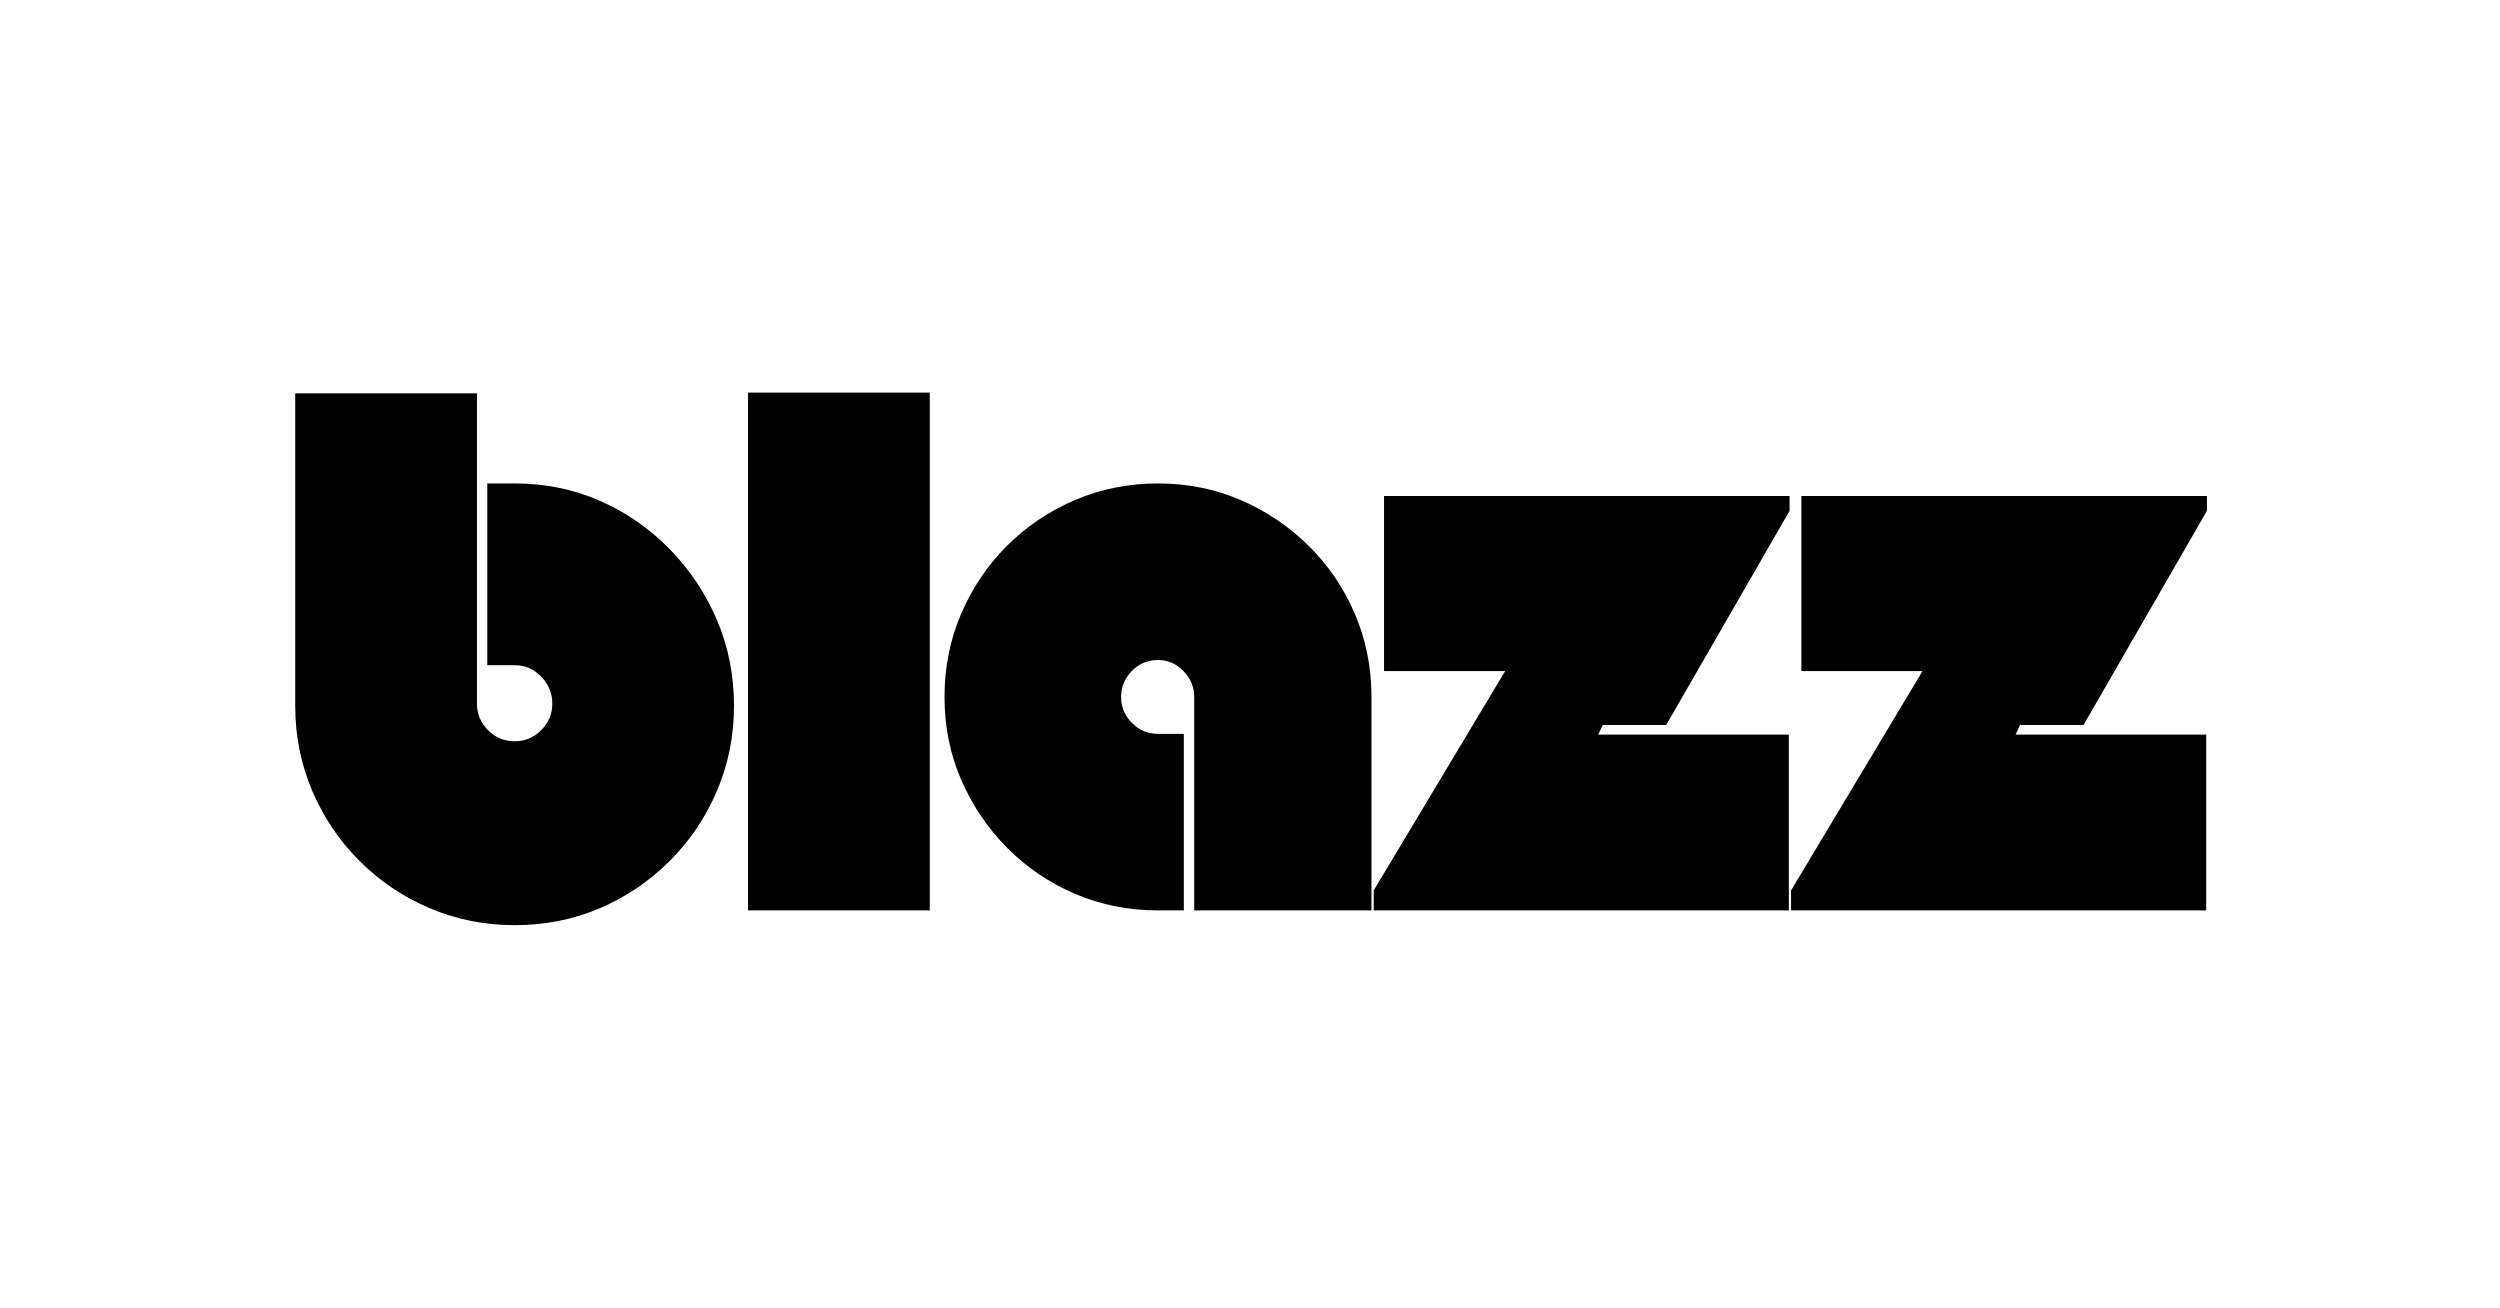 <svg xmlns="http://www.w3.org/2000/svg" xmlns:xlink="http://www.w3.org/1999/xlink" width="1200" zoomAndPan="magnify" viewBox="0 0 900 471" height="628" preserveAspectRatio="xMidYMid meet" version="1.2"><defs><clipPath id="2f33e4f728"><rect x="0" width="695" y="0" height="320"/></clipPath></defs><g id="edf3e42d85"><rect x="0" width="900" y="0" height="471" style="fill:#ffffff;fill-opacity:1;stroke:none;"/><rect x="0" width="900" y="0" height="471" style="fill:#ffffff;fill-opacity:1;stroke:none;"/><g transform="matrix(1,0,0,1,103,75)"><g clip-path="url(#2f33e4f728)"><g style="fill:#000000;fill-opacity:1;"><g transform="translate(0.36, 252.744)"><path style="stroke:none" d="M 68.344 -186.141 L 68.344 -74.453 C 68.344 -70.734 69.672 -67.539 72.328 -64.875 C 74.984 -62.219 78.176 -60.891 81.906 -60.891 C 85.625 -60.891 88.812 -62.219 91.469 -64.875 C 94.133 -67.539 95.469 -70.734 95.469 -74.453 C 95.469 -78.18 94.133 -81.414 91.469 -84.156 C 88.812 -86.906 85.625 -88.281 81.906 -88.281 L 72.062 -88.281 L 72.062 -153.703 L 81.906 -153.703 C 92.895 -153.703 103.129 -151.617 112.609 -147.453 C 122.098 -143.285 130.477 -137.477 137.75 -130.031 C 145.02 -122.582 150.691 -114.07 154.766 -104.5 C 158.836 -94.926 160.875 -84.645 160.875 -73.656 C 160.875 -62.844 158.836 -52.648 154.766 -43.078 C 150.691 -33.504 145.02 -25.082 137.75 -17.812 C 130.477 -10.539 122.098 -4.867 112.609 -0.797 C 103.129 3.273 92.895 5.312 81.906 5.312 C 71.094 5.312 60.898 3.273 51.328 -0.797 C 41.754 -4.867 33.332 -10.539 26.062 -17.812 C 18.789 -25.082 13.113 -33.504 9.031 -43.078 C 4.957 -52.648 2.922 -62.844 2.922 -73.656 L 2.922 -186.141 Z M 68.344 -186.141 "/></g></g><g style="fill:#000000;fill-opacity:1;"><g transform="translate(163.635, 252.744)"><path style="stroke:none" d="M 2.656 -186.406 L 68.078 -186.406 L 68.078 0 L 2.656 0 Z M 2.656 -186.406 "/></g></g><g style="fill:#000000;fill-opacity:1;"><g transform="translate(234.37, 252.744)"><path style="stroke:none" d="M 79.516 -153.703 C 90.148 -153.703 100.078 -151.707 109.297 -147.719 C 118.516 -143.727 126.664 -138.234 133.75 -131.234 C 140.844 -124.234 146.383 -116.078 150.375 -106.766 C 154.363 -97.461 156.359 -87.488 156.359 -76.844 L 156.359 0 L 92.547 0 L 92.547 -76.844 C 92.547 -80.395 91.258 -83.5 88.688 -86.156 C 86.113 -88.812 83.055 -90.141 79.516 -90.141 C 75.785 -90.141 72.633 -88.812 70.062 -86.156 C 67.5 -83.5 66.219 -80.395 66.219 -76.844 C 66.219 -73.301 67.5 -70.203 70.062 -67.547 C 72.633 -64.891 75.785 -63.562 79.516 -63.562 L 88.812 -63.562 L 88.812 0 L 79.516 0 C 68.879 0 58.906 -1.992 49.594 -5.984 C 40.289 -9.973 32.133 -15.508 25.125 -22.594 C 18.125 -29.688 12.629 -37.844 8.641 -47.062 C 4.648 -56.281 2.656 -66.207 2.656 -76.844 C 2.656 -87.488 4.648 -97.461 8.641 -106.766 C 12.629 -116.078 18.125 -124.234 25.125 -131.234 C 32.133 -138.234 40.289 -143.727 49.594 -147.719 C 58.906 -151.707 68.879 -153.703 79.516 -153.703 Z M 79.516 -153.703 "/></g></g><g style="fill:#000000;fill-opacity:1;"><g transform="translate(393.125, 252.744)"><path style="stroke:none" d="M 147.859 -63.297 L 147.859 0 L -1.594 0 L -1.594 -7.188 L 45.734 -86.156 L 2.125 -86.156 L 2.125 -149.188 L 148.125 -149.188 L 148.125 -143.859 L 103.703 -66.75 L 80.844 -66.75 L 79.25 -63.297 Z M 147.859 -63.297 "/></g></g><g style="fill:#000000;fill-opacity:1;"><g transform="translate(543.371, 252.744)"><path style="stroke:none" d="M 147.859 -63.297 L 147.859 0 L -1.594 0 L -1.594 -7.188 L 45.734 -86.156 L 2.125 -86.156 L 2.125 -149.188 L 148.125 -149.188 L 148.125 -143.859 L 103.703 -66.75 L 80.844 -66.75 L 79.25 -63.297 Z M 147.859 -63.297 "/></g></g></g></g></g></svg>